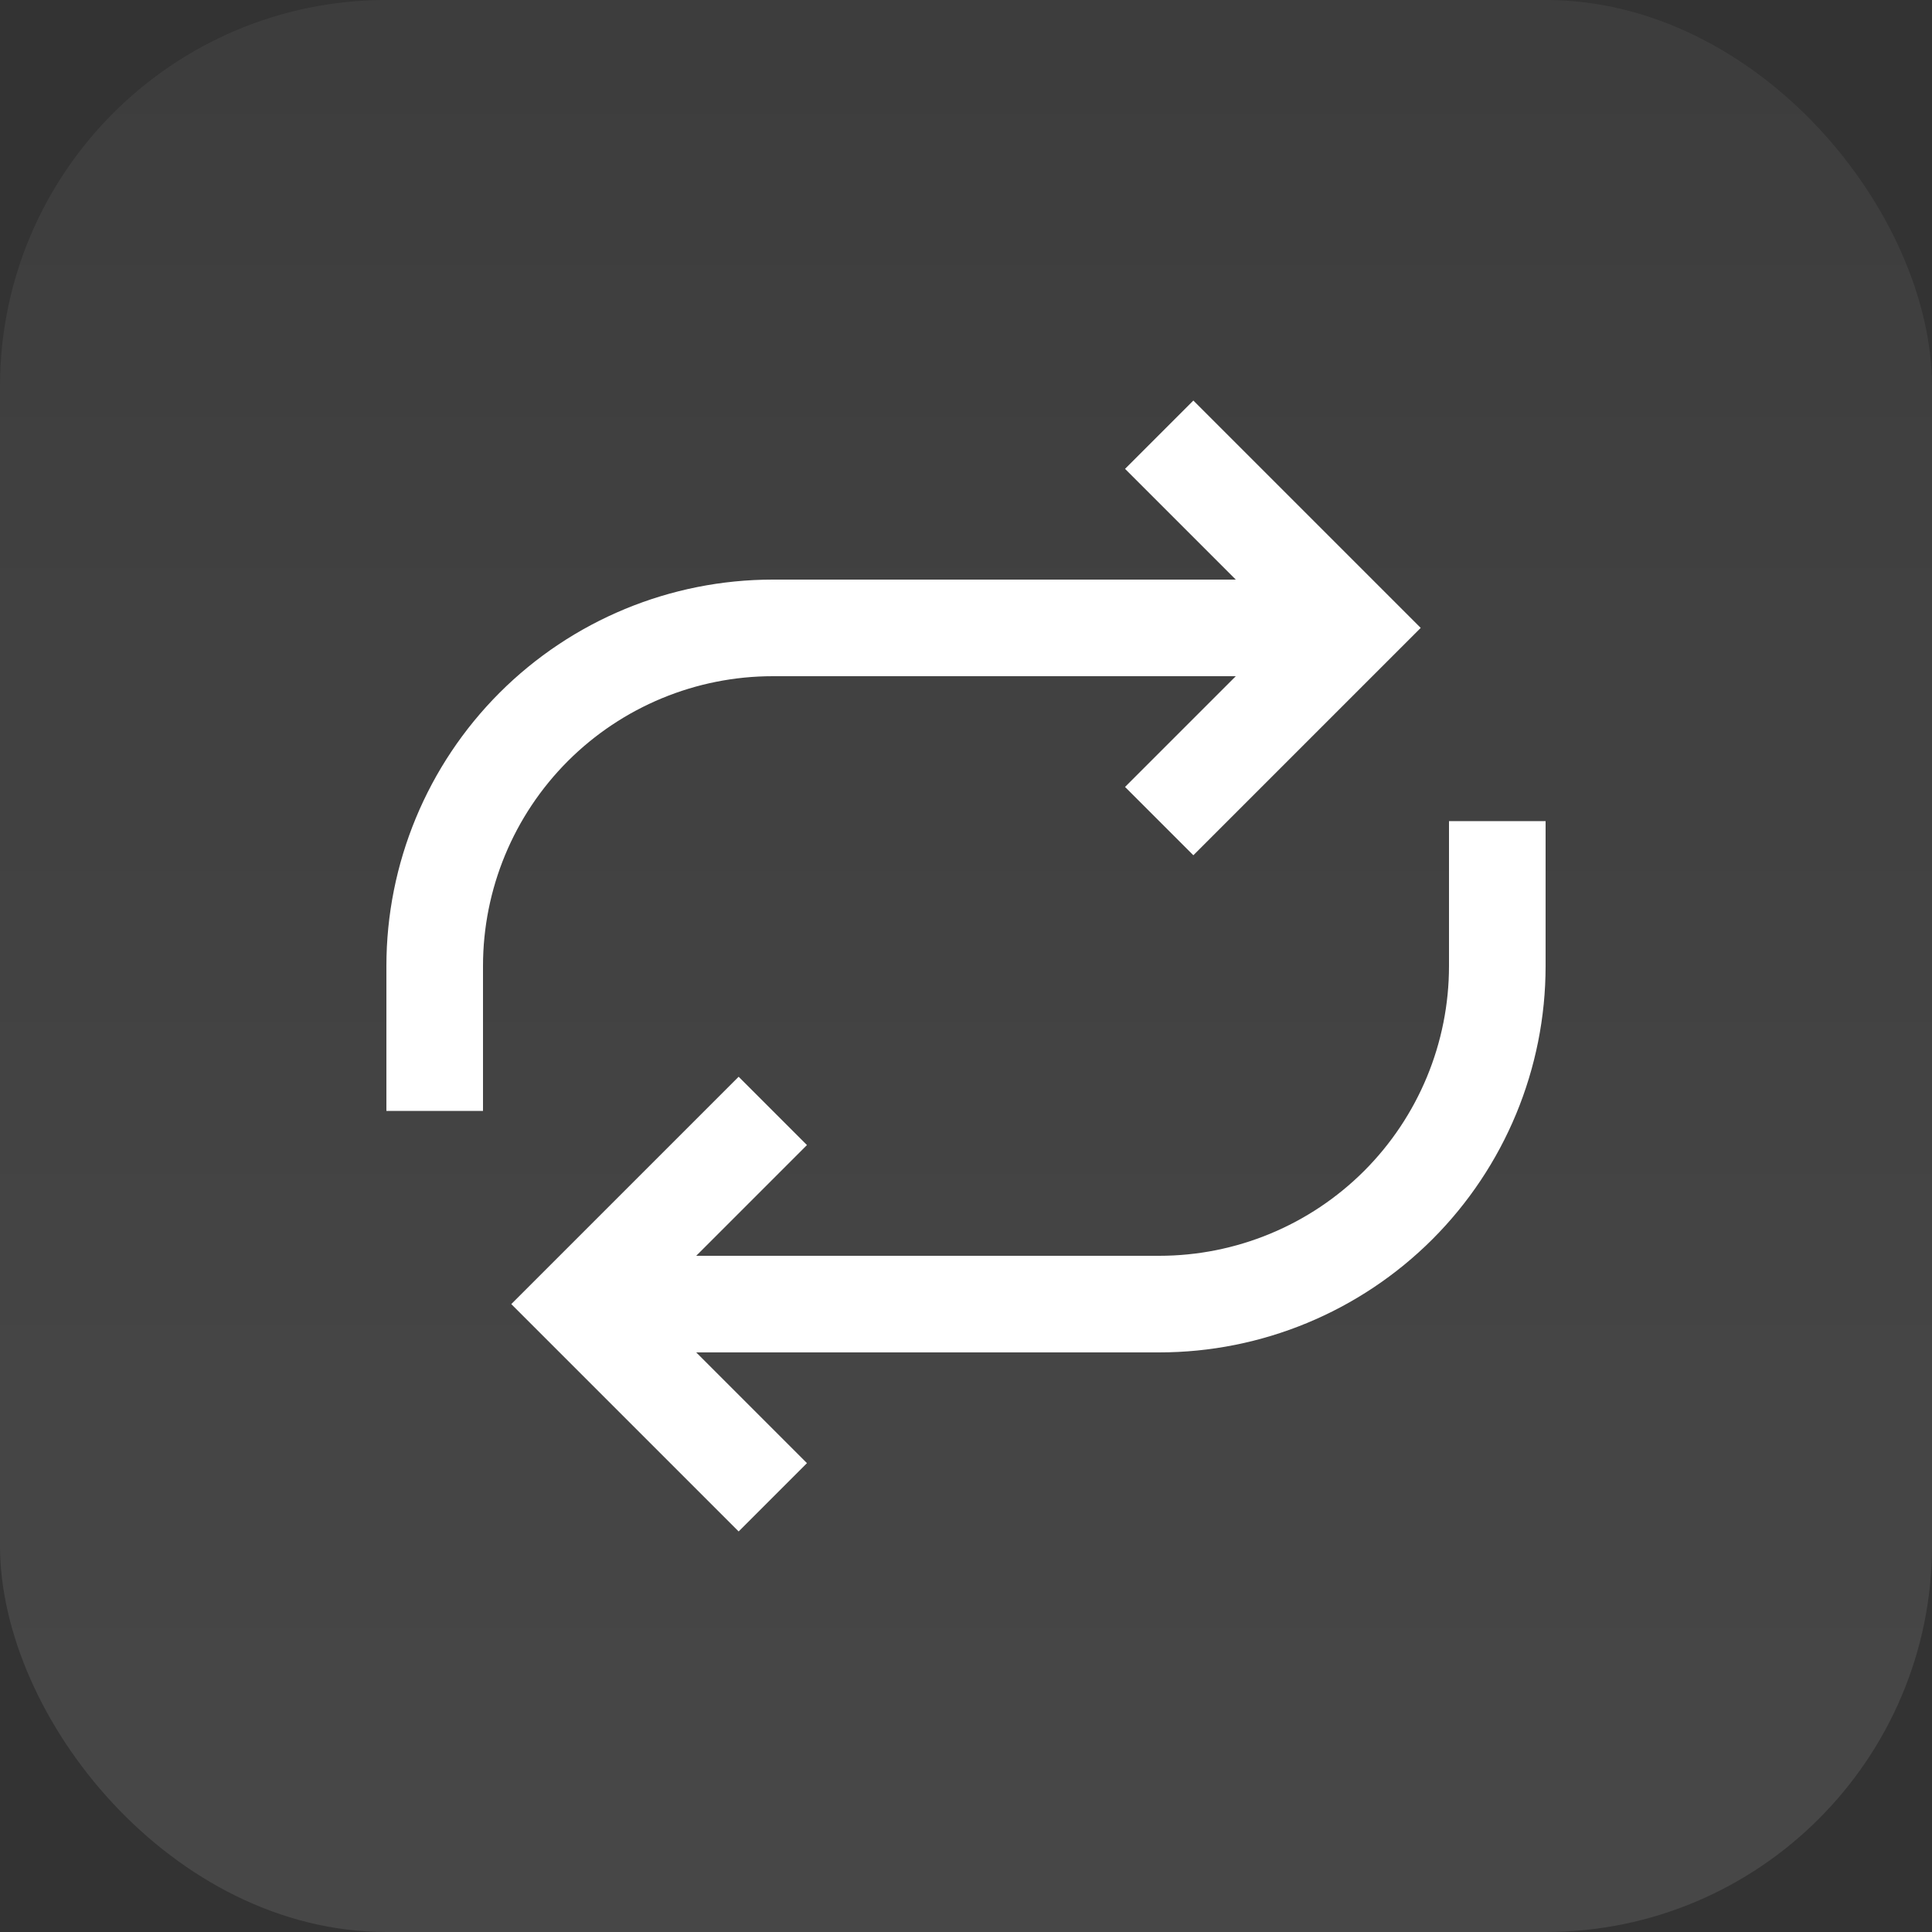 <svg width="40" height="40" viewBox="0 0 40 40" fill="none" xmlns="http://www.w3.org/2000/svg">
<rect x="0" y="0" width="40" height="40" fill="#333333" stroke="none"/>
<rect width="40" height="40" rx="8" fill="url(#paint0_linear_2134_1464)"/>
<g clip-path="url(#clip0_2134_1464)">
<path d="M13 27H24C25.857 27 27.637 26.262 28.95 24.95C30.262 23.637 31 21.857 31 20V17M16 23L12 27L16 31M27 13H16C14.143 13 12.363 13.738 11.05 15.05C9.738 16.363 9 18.143 9 20V23M24 9L28 13L24 17" stroke="white" stroke-width="2"/>
</g>
<defs>
<linearGradient id="paint0_linear_2134_1464" x1="20" y1="0" x2="20" y2="40" gradientUnits="userSpaceOnUse">
<stop stop-color="white" stop-opacity="0.05"/>
<stop offset="1" stop-color="white" stop-opacity="0.1"/>
</linearGradient>
<clipPath id="clip0_2134_1464">
<rect width="24" height="24" fill="white" transform="translate(8 8)"/>
</clipPath>
</defs>
</svg>
